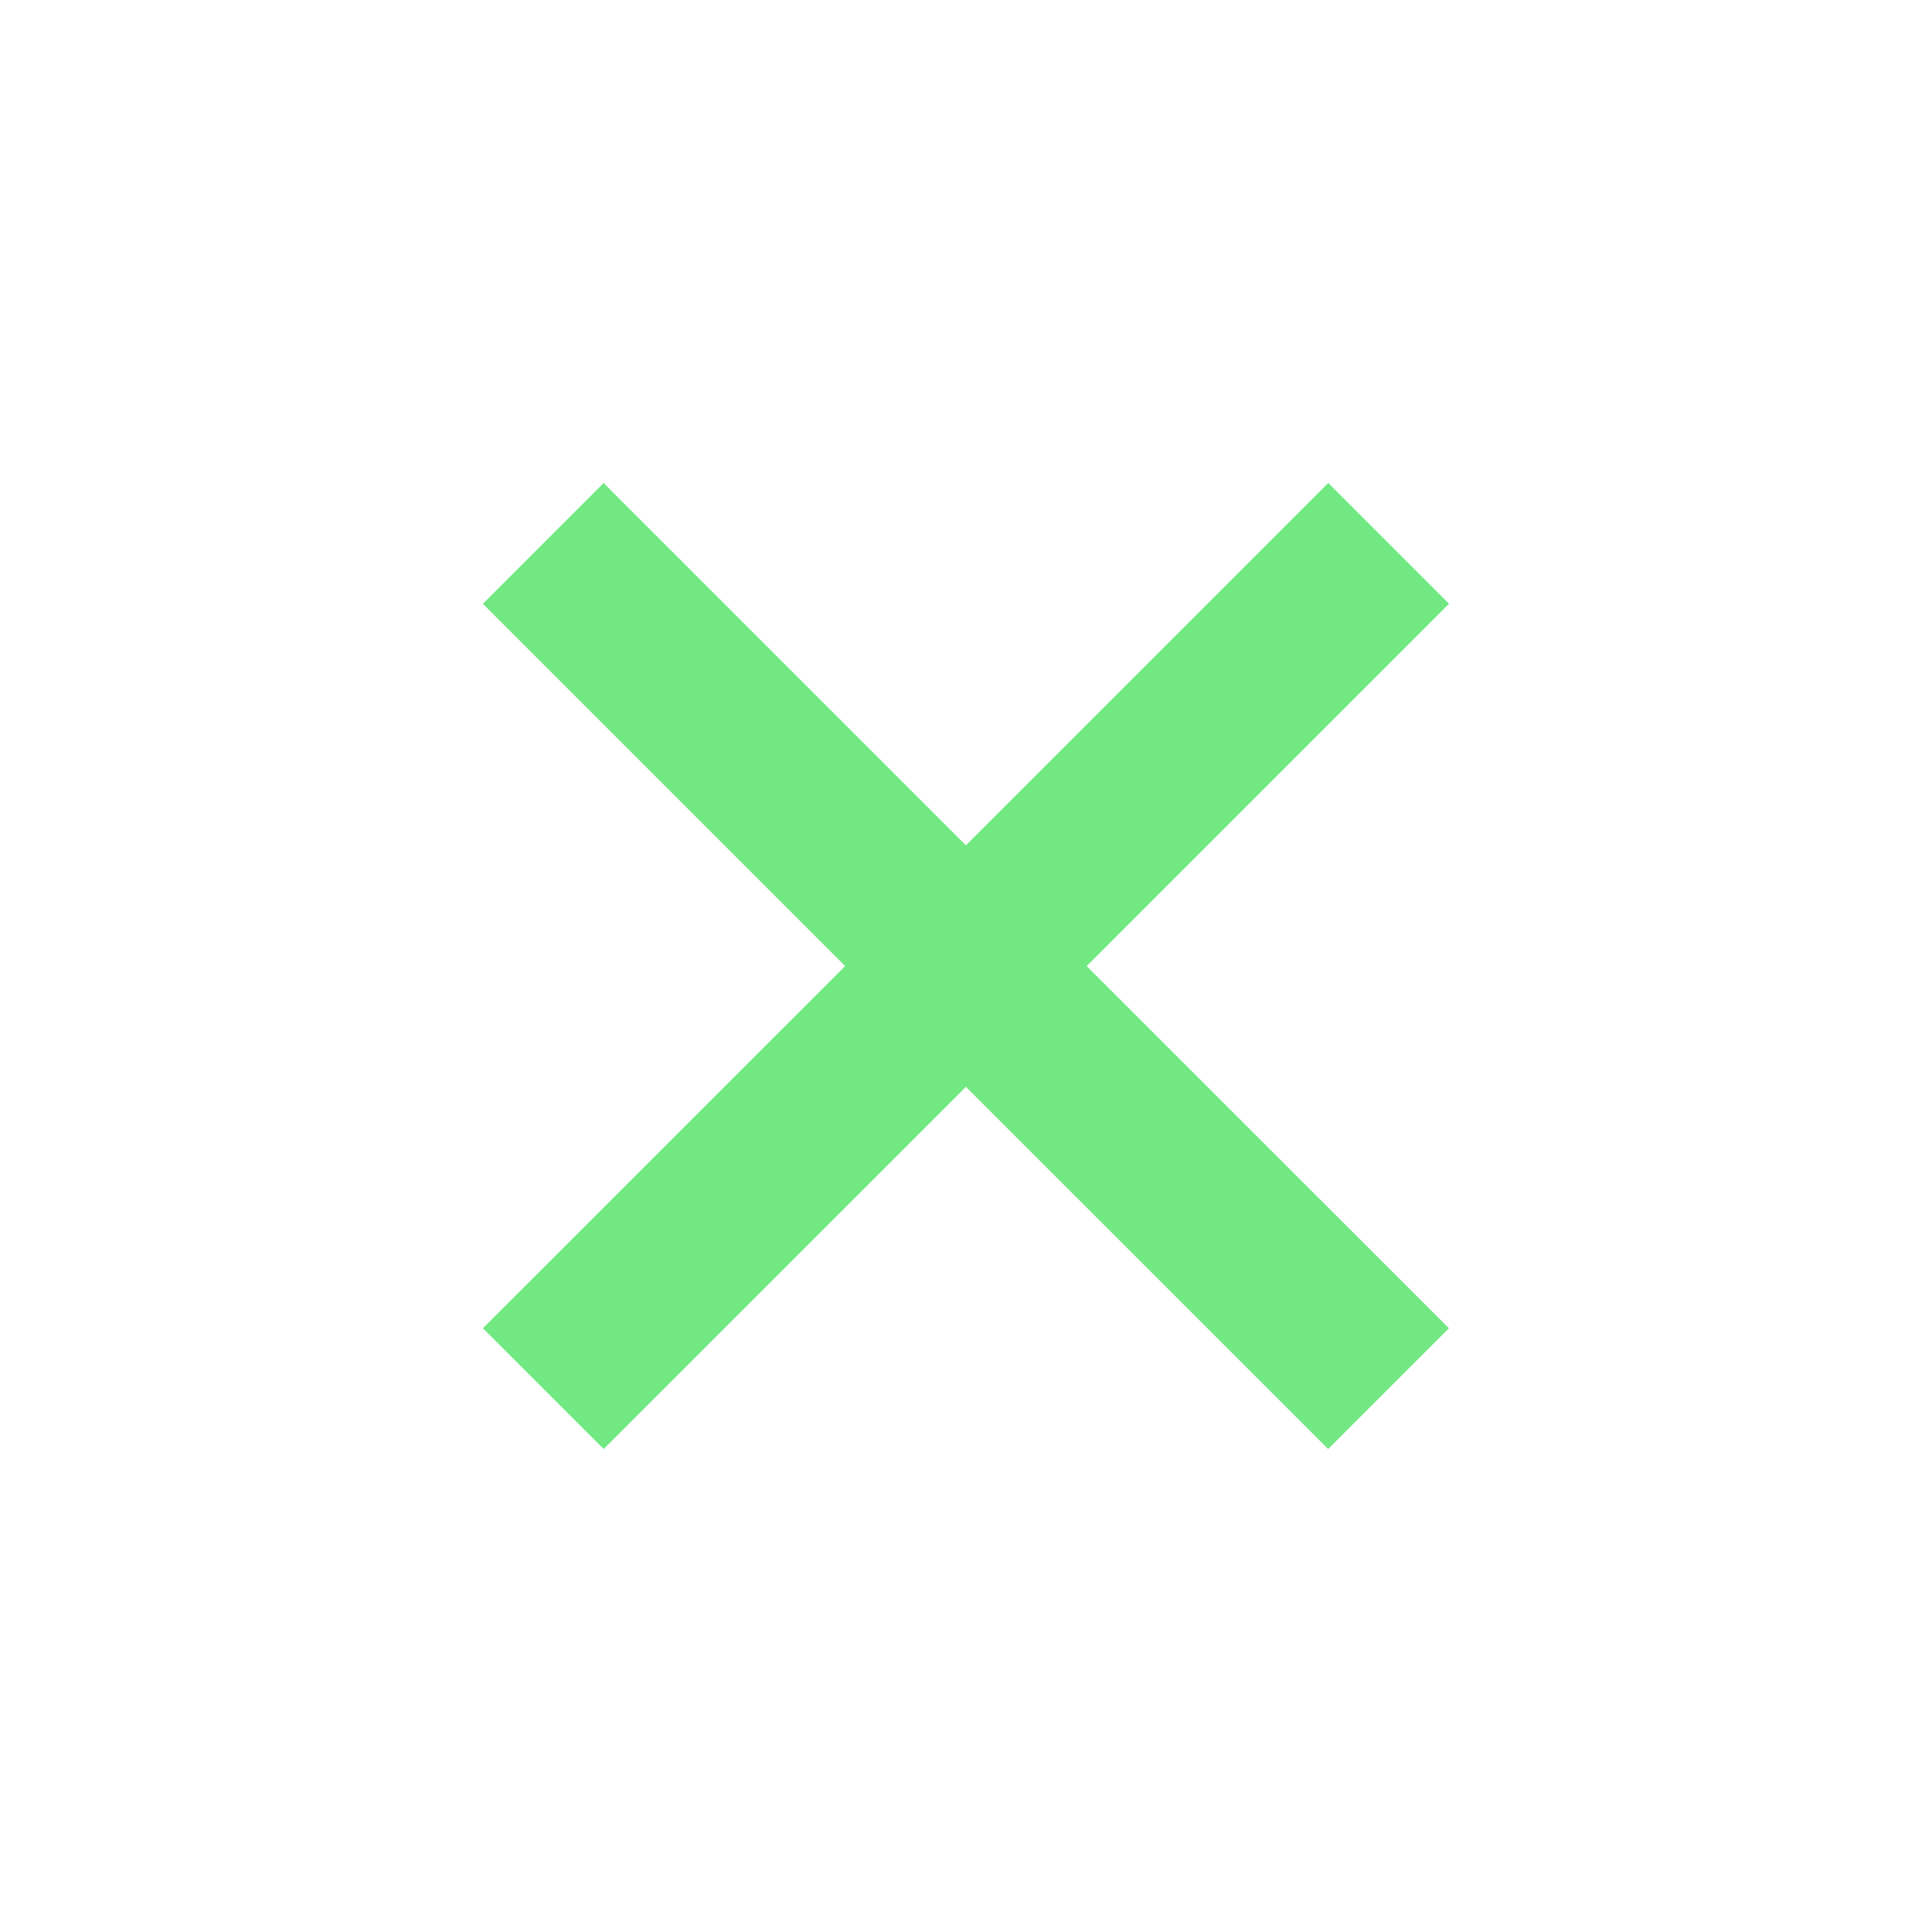 <svg width="28" height="28" viewBox="0 0 28 28" fill="none" xmlns="http://www.w3.org/2000/svg">
<path d="M12.249 14.001L6.999 19.25L8.749 21L13.999 15.751L19.249 21L20.999 19.25L15.749 14.001L21 8.75L19.25 7L13.999 12.251L8.748 7L6.998 8.75L12.249 14.001Z" fill="#72E882"/>
</svg>
